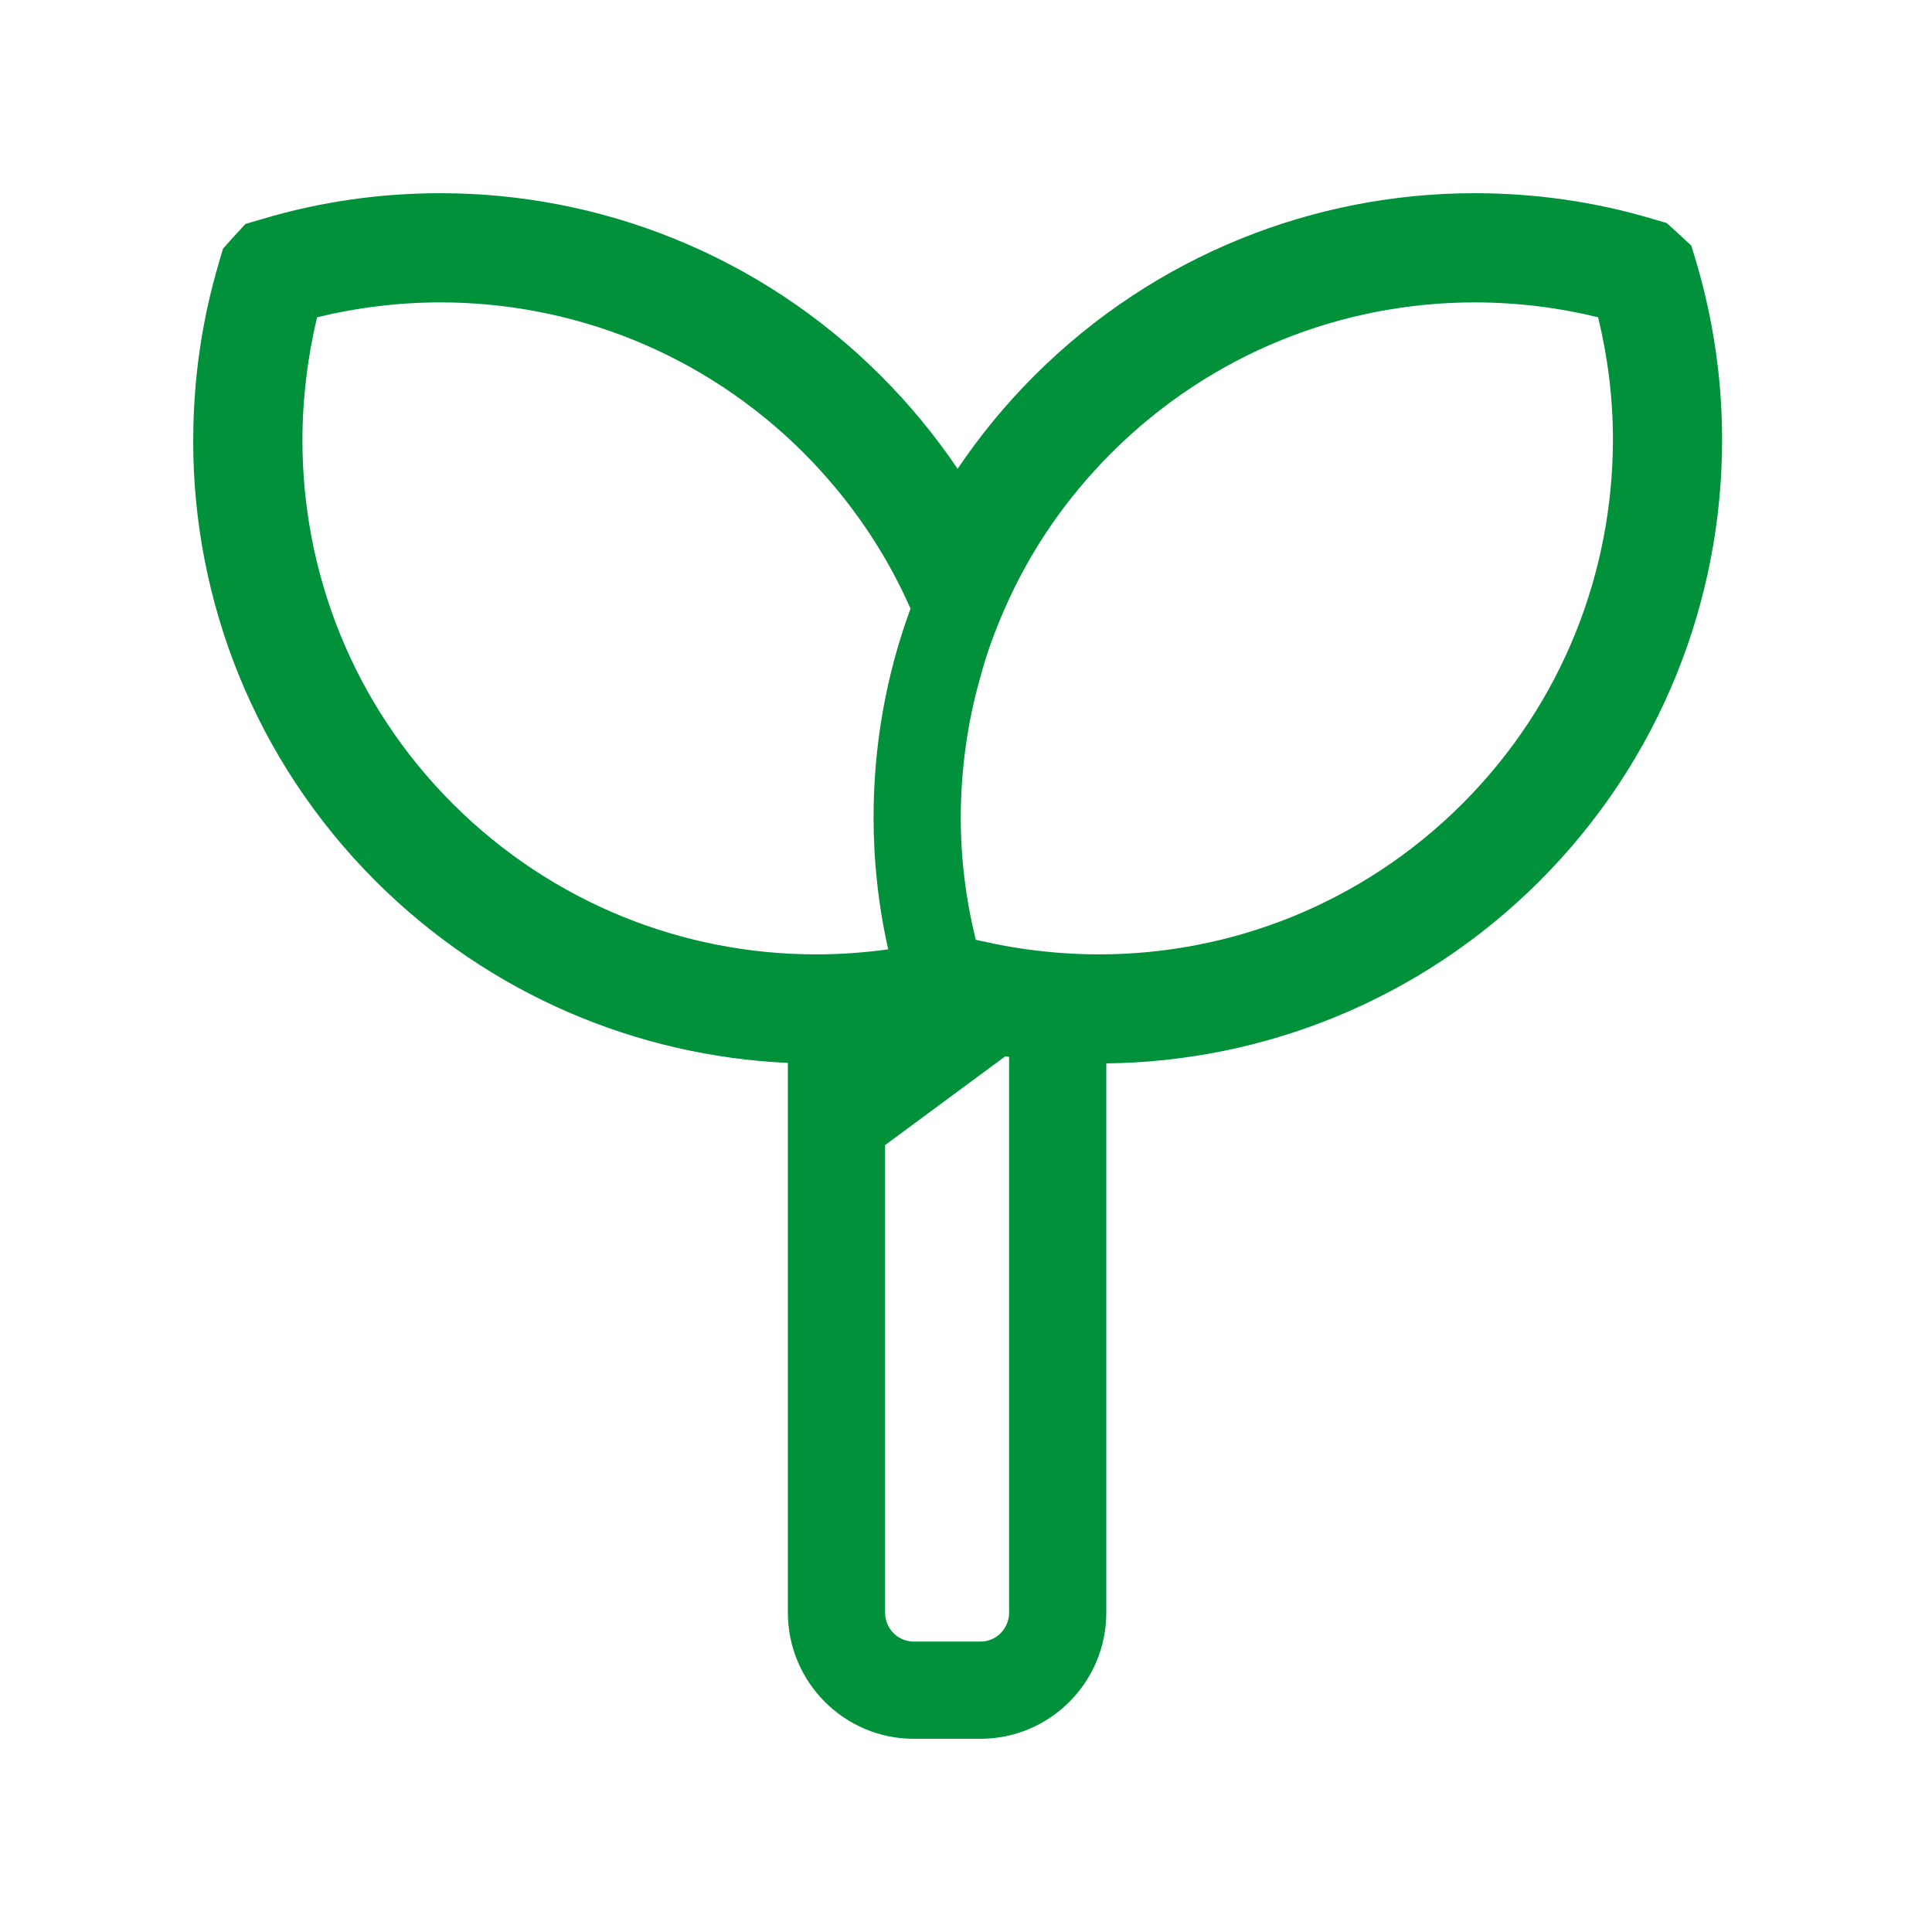 <?xml version="1.0" encoding="UTF-8"?>
<svg width="50px" height="50px" viewBox="0 0 50 50" version="1.1" xmlns="http://www.w3.org/2000/svg" xmlns:xlink="http://www.w3.org/1999/xlink">
    <title>nav-icon_5</title>
    <g id="Page-1" stroke="none" stroke-width="1" fill="none" fill-rule="evenodd">
        <g id="若葉のアイコン" transform="translate(5, 5)" fill="#00913A" fill-rule="nonzero">
            <path d="M38.906,1.804 L38.816,1.504 L38.771,1.357 L38.428,1.038 L38.424,1.035 L38.231,0.859 L38.133,0.771 L37.753,0.661 L37.757,0.662 C36.261,0.216 34.71,1.84766492e-07 33.165,1.84766492e-07 C29.042,-0.001 24.909,1.583 21.764,4.727 C21.015,5.476 20.355,6.284 19.783,7.133 C19.21,6.284 18.549,5.477 17.799,4.727 C14.654,1.583 10.522,-0.001 6.4,1.84766492e-07 C4.854,1.84766492e-07 3.307,0.216 1.807,0.662 L1.501,0.752 L1.353,0.796 L1.033,1.142 L1.025,1.15 L0.854,1.344 L0.771,1.438 L0.663,1.807 C0.219,3.3 0.003,4.839 0.001,6.377 L0.001,6.377 L1.8492965e-07,6.42 C-0.001,10.536 1.582,14.665 4.722,17.804 C7.681,20.757 11.513,22.332 15.39,22.508 L15.39,36.735 C15.39,38.534 16.85,40 18.649,40 L20.373,40 C22.172,40 23.631,38.534 23.631,36.735 L23.631,22.521 C27.691,22.474 31.745,20.895 34.841,17.805 C37.993,14.653 39.569,10.51 39.568,6.382 C39.568,4.841 39.346,3.3 38.907,1.808 L38.906,1.804 Z M16.121,19.699 C12.719,19.699 9.322,18.399 6.721,15.805 C4.121,13.205 2.827,9.807 2.827,6.399 C2.827,5.325 2.957,4.256 3.206,3.211 C4.257,2.956 5.325,2.826 6.4,2.826 C9.808,2.826 13.199,4.126 15.8,6.721 C16.998,7.925 17.92,9.287 18.564,10.751 C17.925,12.486 17.608,14.318 17.608,16.144 C17.608,17.291 17.733,18.444 17.987,19.569 C17.371,19.654 16.744,19.699 16.121,19.699 Z M21.115,36.735 C21.115,37.15 20.782,37.484 20.373,37.484 L18.649,37.484 C18.24,37.484 17.906,37.15 17.906,36.735 L17.906,24.635 L21.017,22.337 C21.05,22.342 21.082,22.346 21.115,22.351 L21.115,36.735 Z M32.842,15.805 C30.242,18.399 26.845,19.699 23.442,19.699 C22.82,19.699 22.193,19.654 21.577,19.569 C21.204,19.518 20.83,19.451 20.463,19.366 C20.395,19.355 20.322,19.338 20.254,19.321 C19.994,18.281 19.864,17.212 19.864,16.144 C19.869,14.923 20.033,13.702 20.373,12.52 C20.531,11.921 20.746,11.333 21,10.757 C21.639,9.293 22.56,7.925 23.764,6.721 C26.364,4.126 29.761,2.826 33.165,2.826 C34.239,2.826 35.312,2.956 36.359,3.211 C36.612,4.251 36.743,5.314 36.743,6.382 C36.737,9.796 35.448,13.199 32.842,15.805 Z" id="Shape"></path>
        </g>
    </g>
</svg>